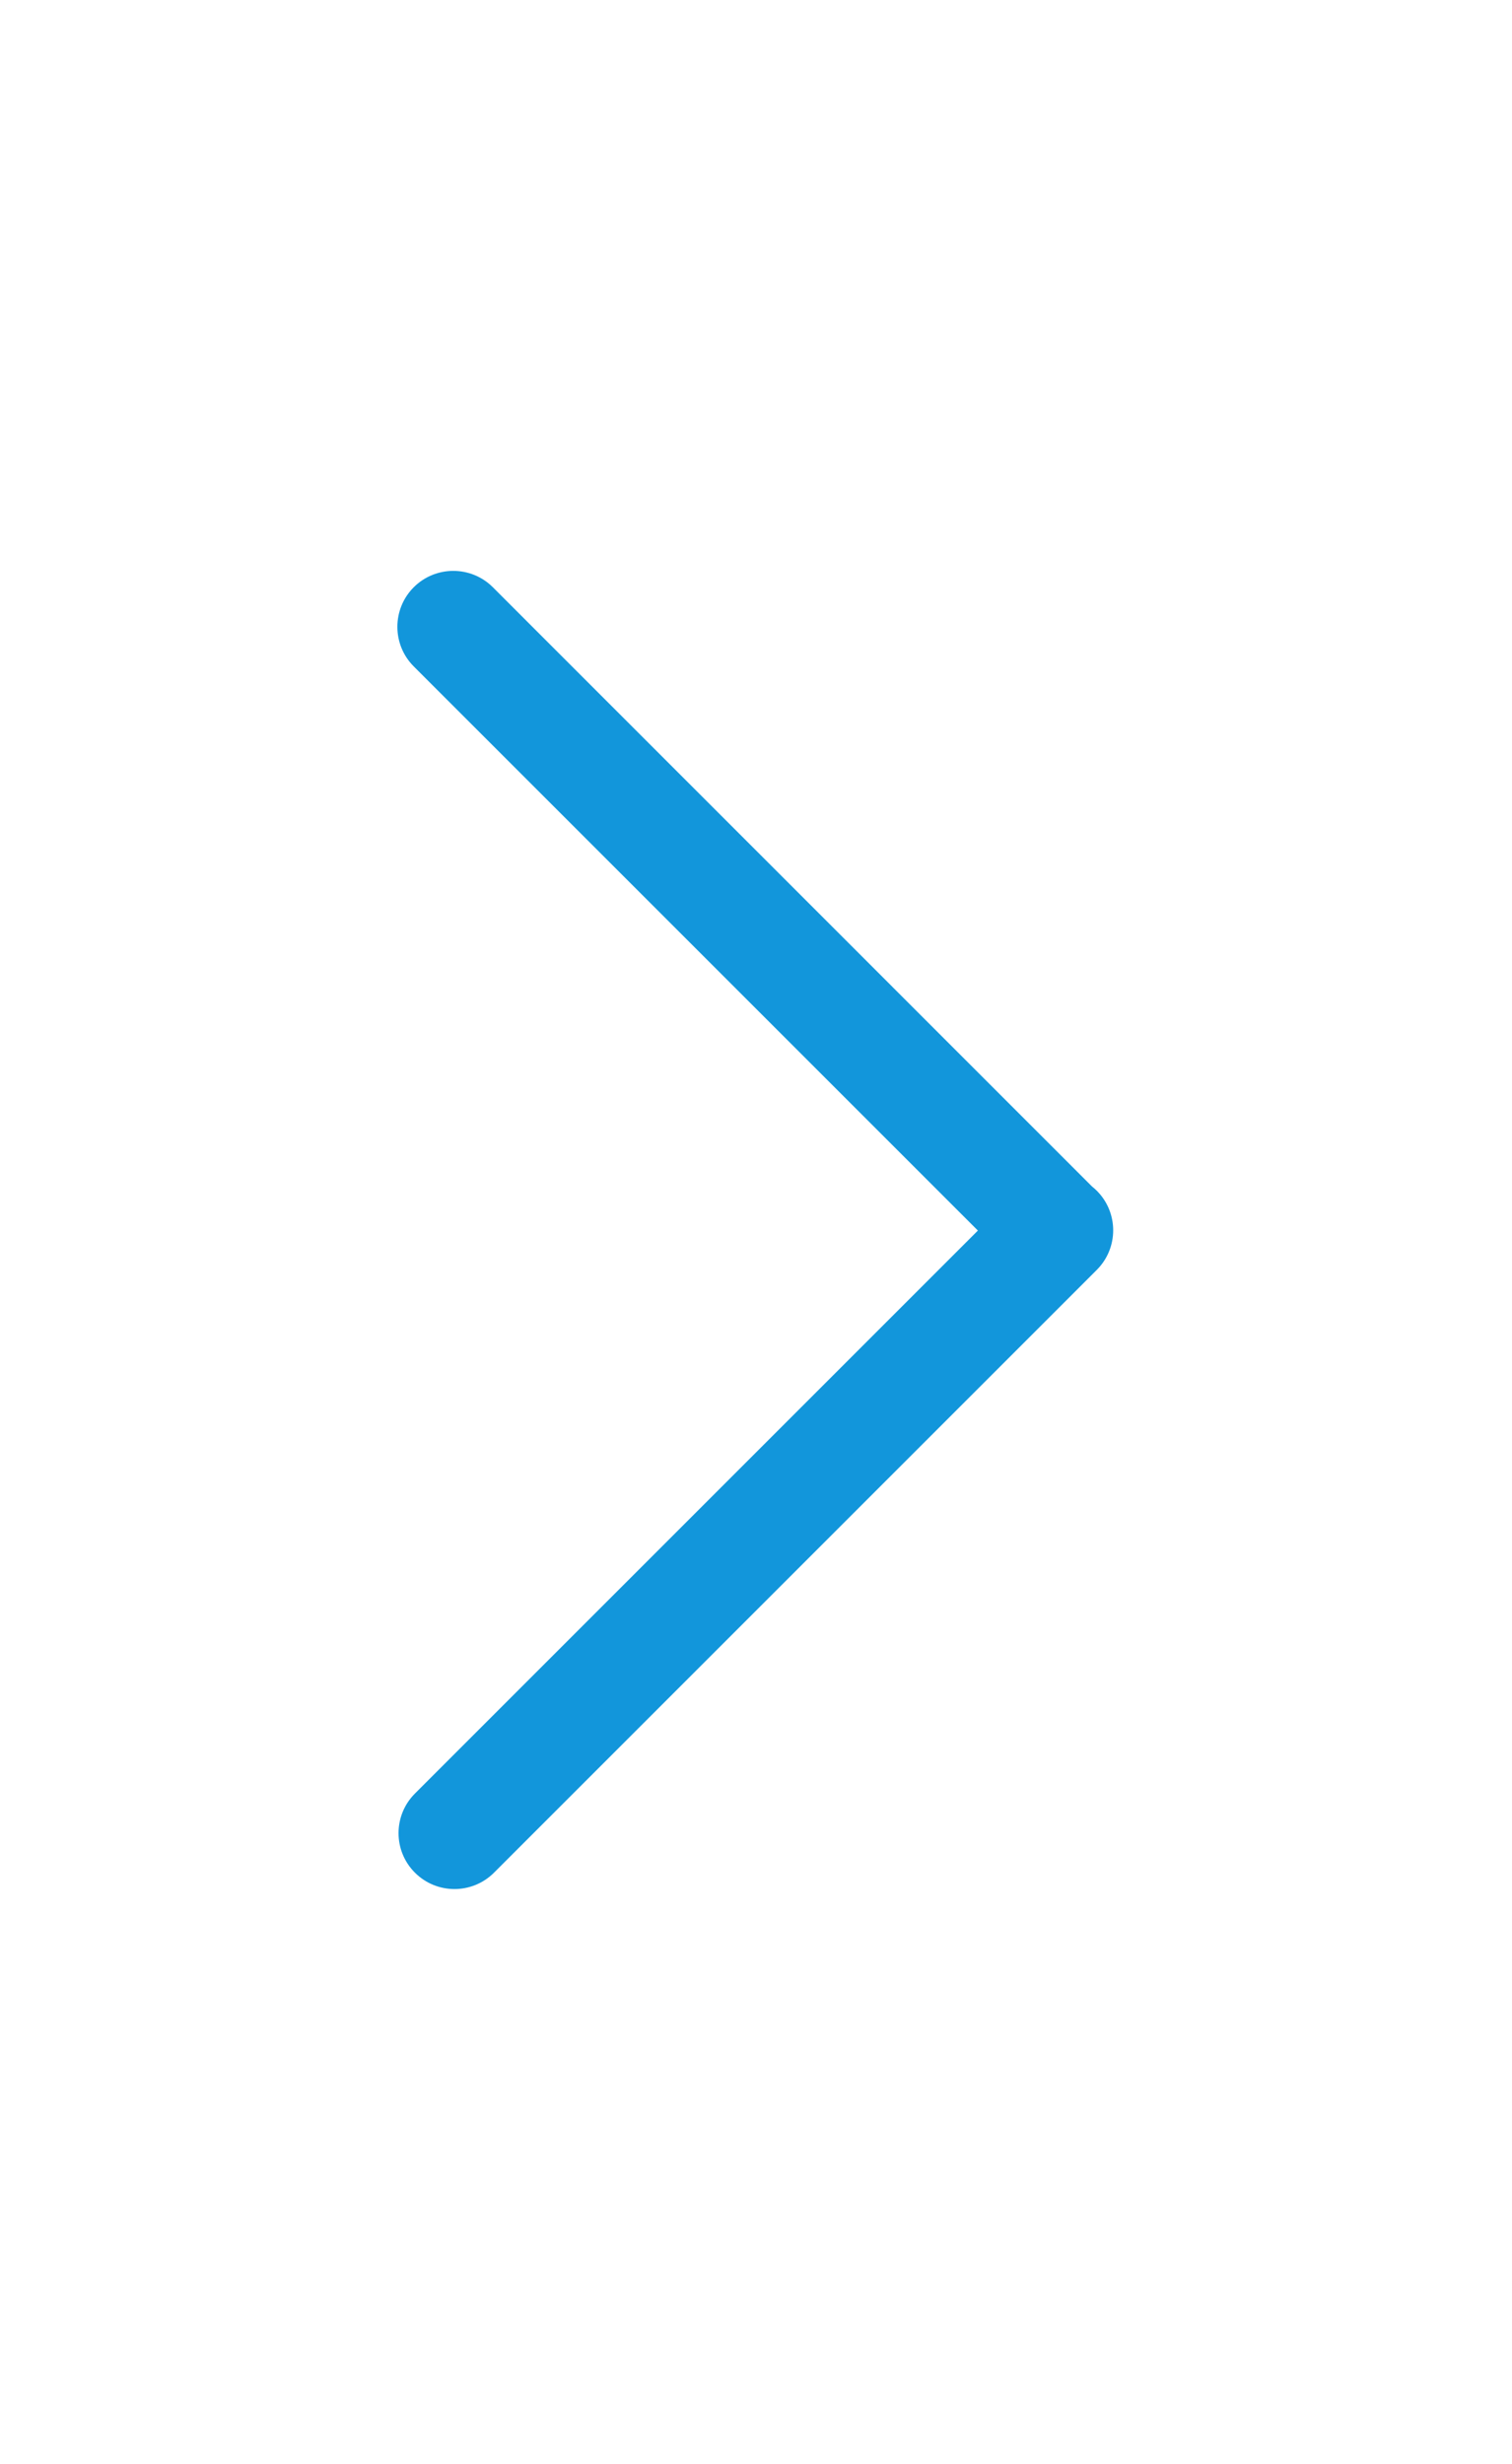 <svg t="1747363470480" class="icon" viewBox="0 0 1024 1024" version="1.1" xmlns="http://www.w3.org/2000/svg" p-id="3546" width="27" height="44"><path d="M511.609 961.619" fill="#1296db" p-id="3547"></path><path d="M662.268 511.01 280.998 892.299c-14.786 14.808-14.786 38.797 0 53.563 14.789 14.807 38.776 14.807 53.584 0l408.227-408.231c14.79-14.791 14.79-38.777 0-53.585-1.015-1.02-2.1-1.976-3.206-2.844L333.797 75.35c-14.808-14.789-38.796-14.789-53.608 0-14.762 14.808-14.762 38.797 0 53.585L662.268 511.01 662.268 511.01 662.268 511.01zM662.268 511.01" fill="#1296db" p-id="3548"></path></svg>